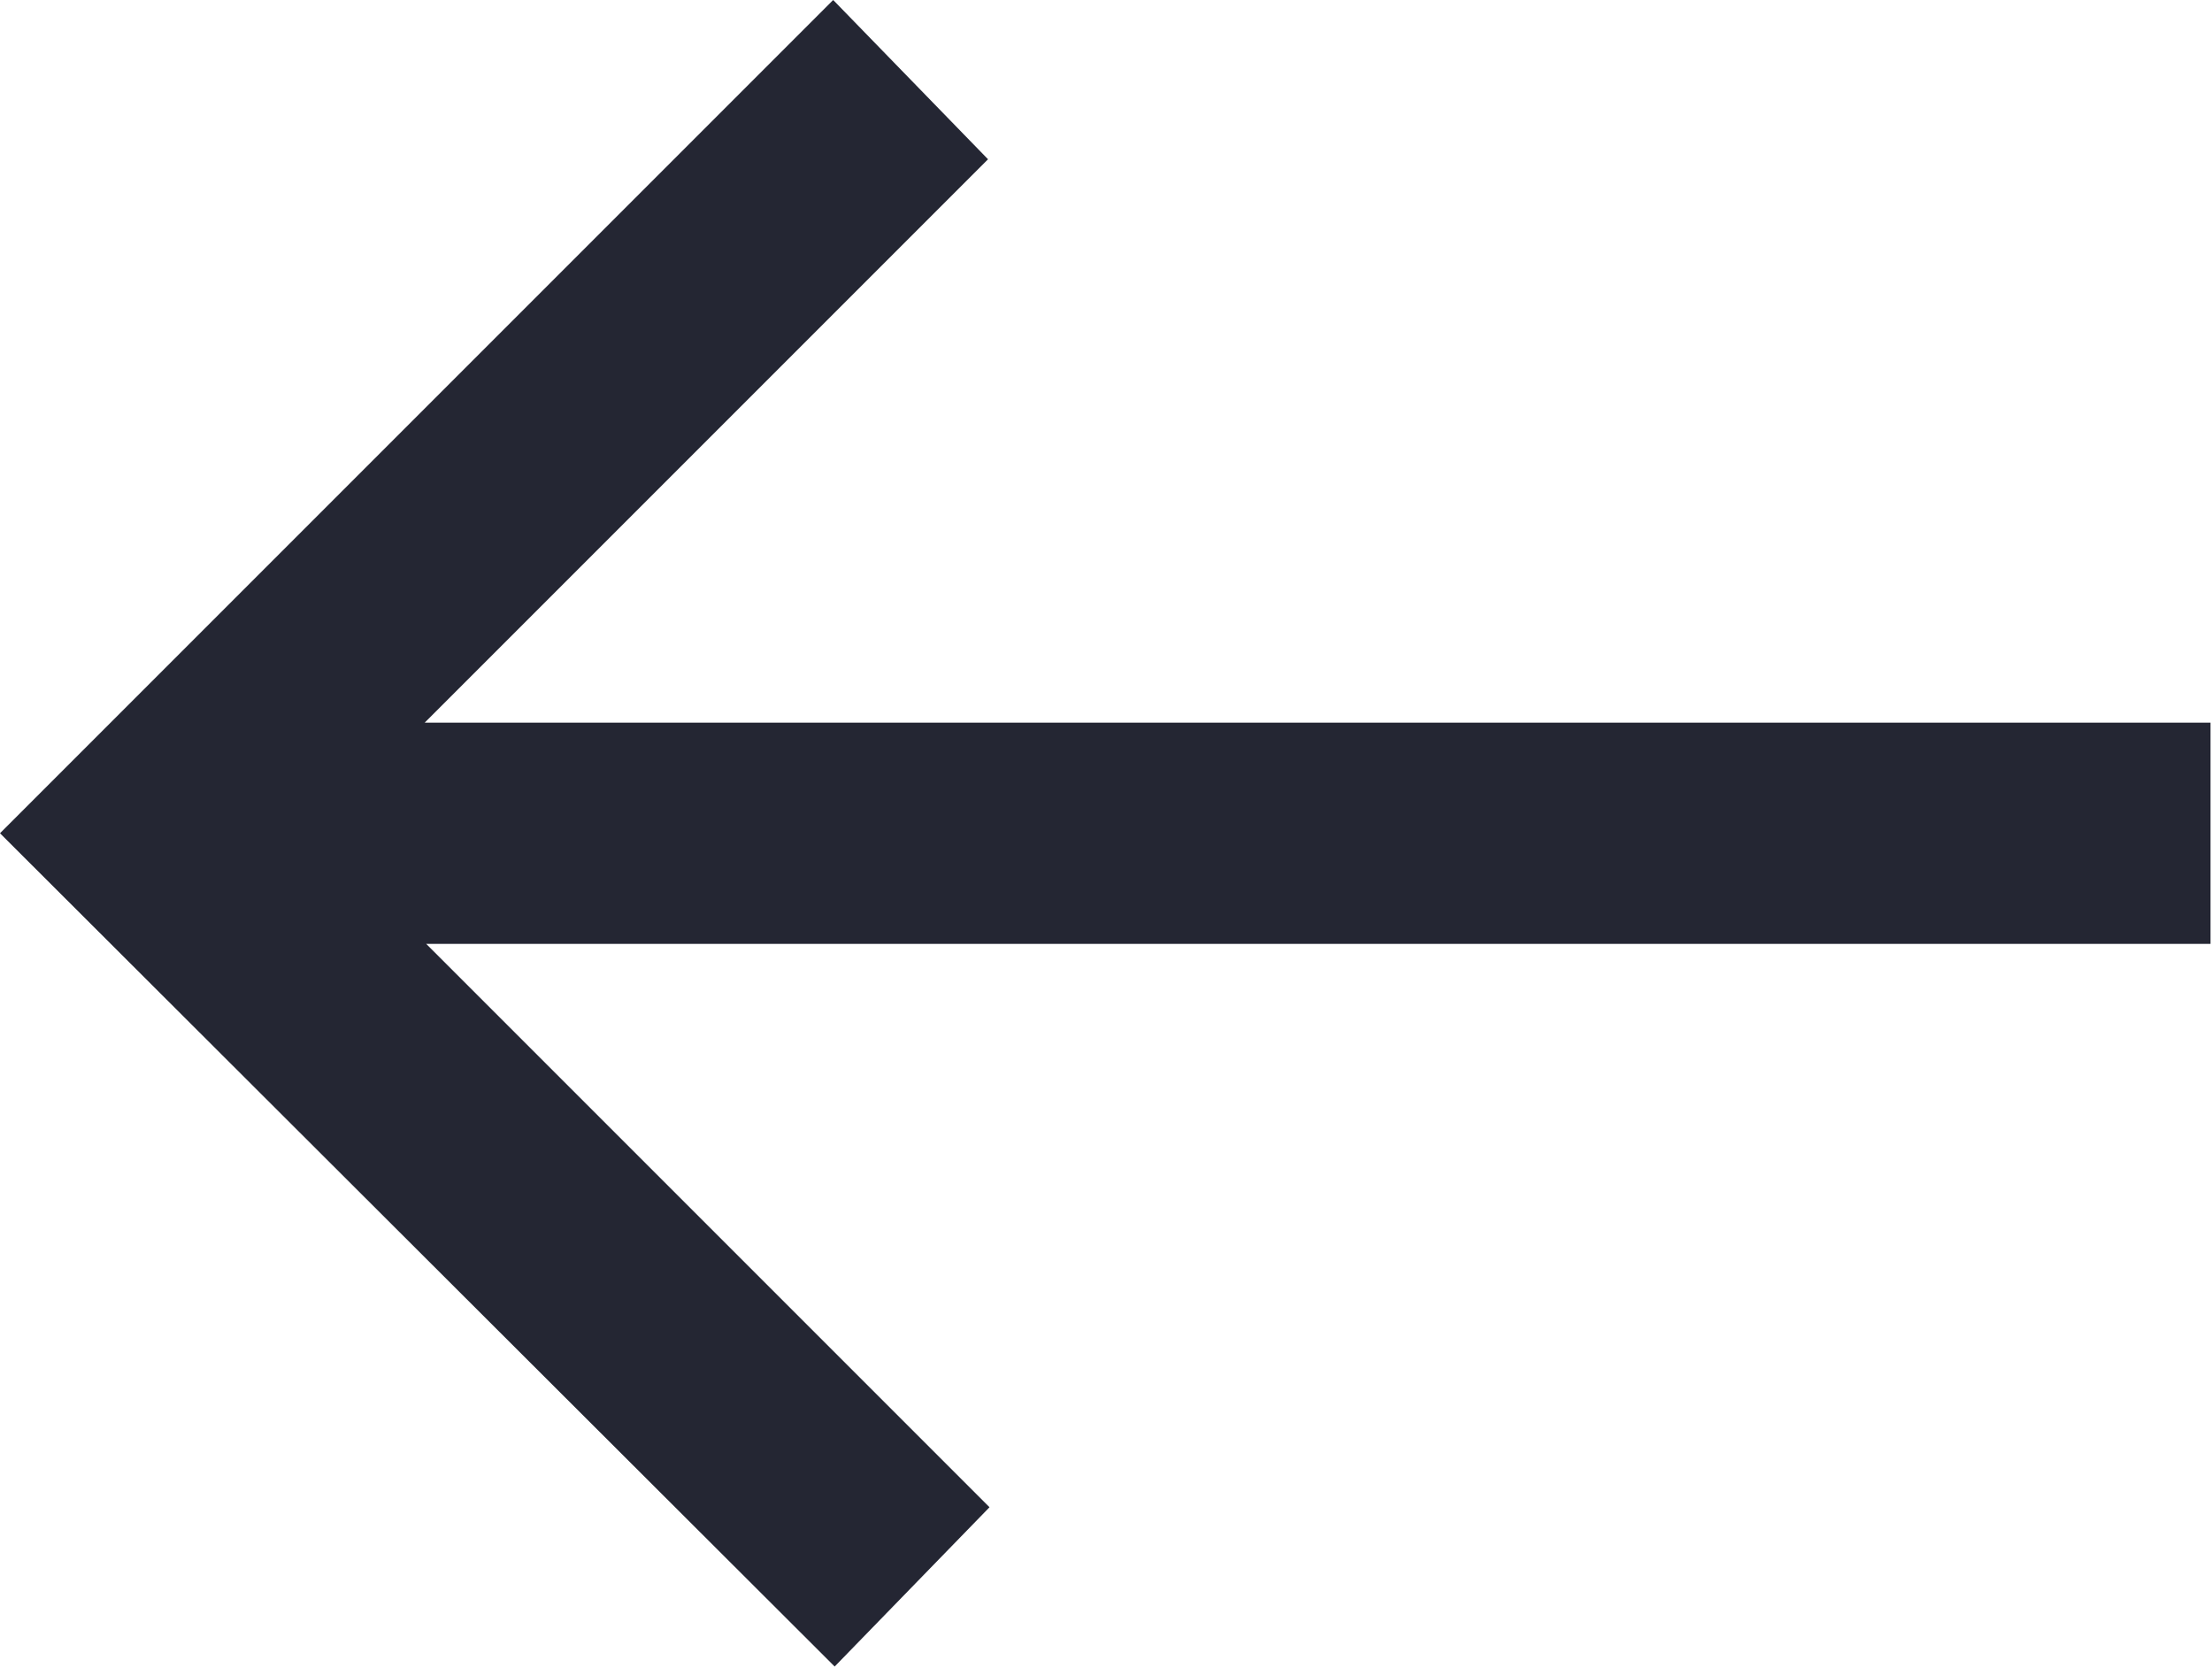 <?xml version="1.0" encoding="UTF-8"?>
<svg id="_레이어_2" data-name="레이어_2" xmlns="http://www.w3.org/2000/svg" viewBox="0 0 15 11.31">
  <defs>
    <style>
      .cls-1 {
        fill: #242633;
      }
    </style>
  </defs>
  <g id="_레이어_1-2" data-name="레이어_1">
    <path class="cls-1" d="M5.65,0l1.05,1.08-3.82,3.82h12.11v1.5H2.89l3.82,3.82-1.05,1.08L0,5.65,5.65,0Z"/>
  </g>
</svg>